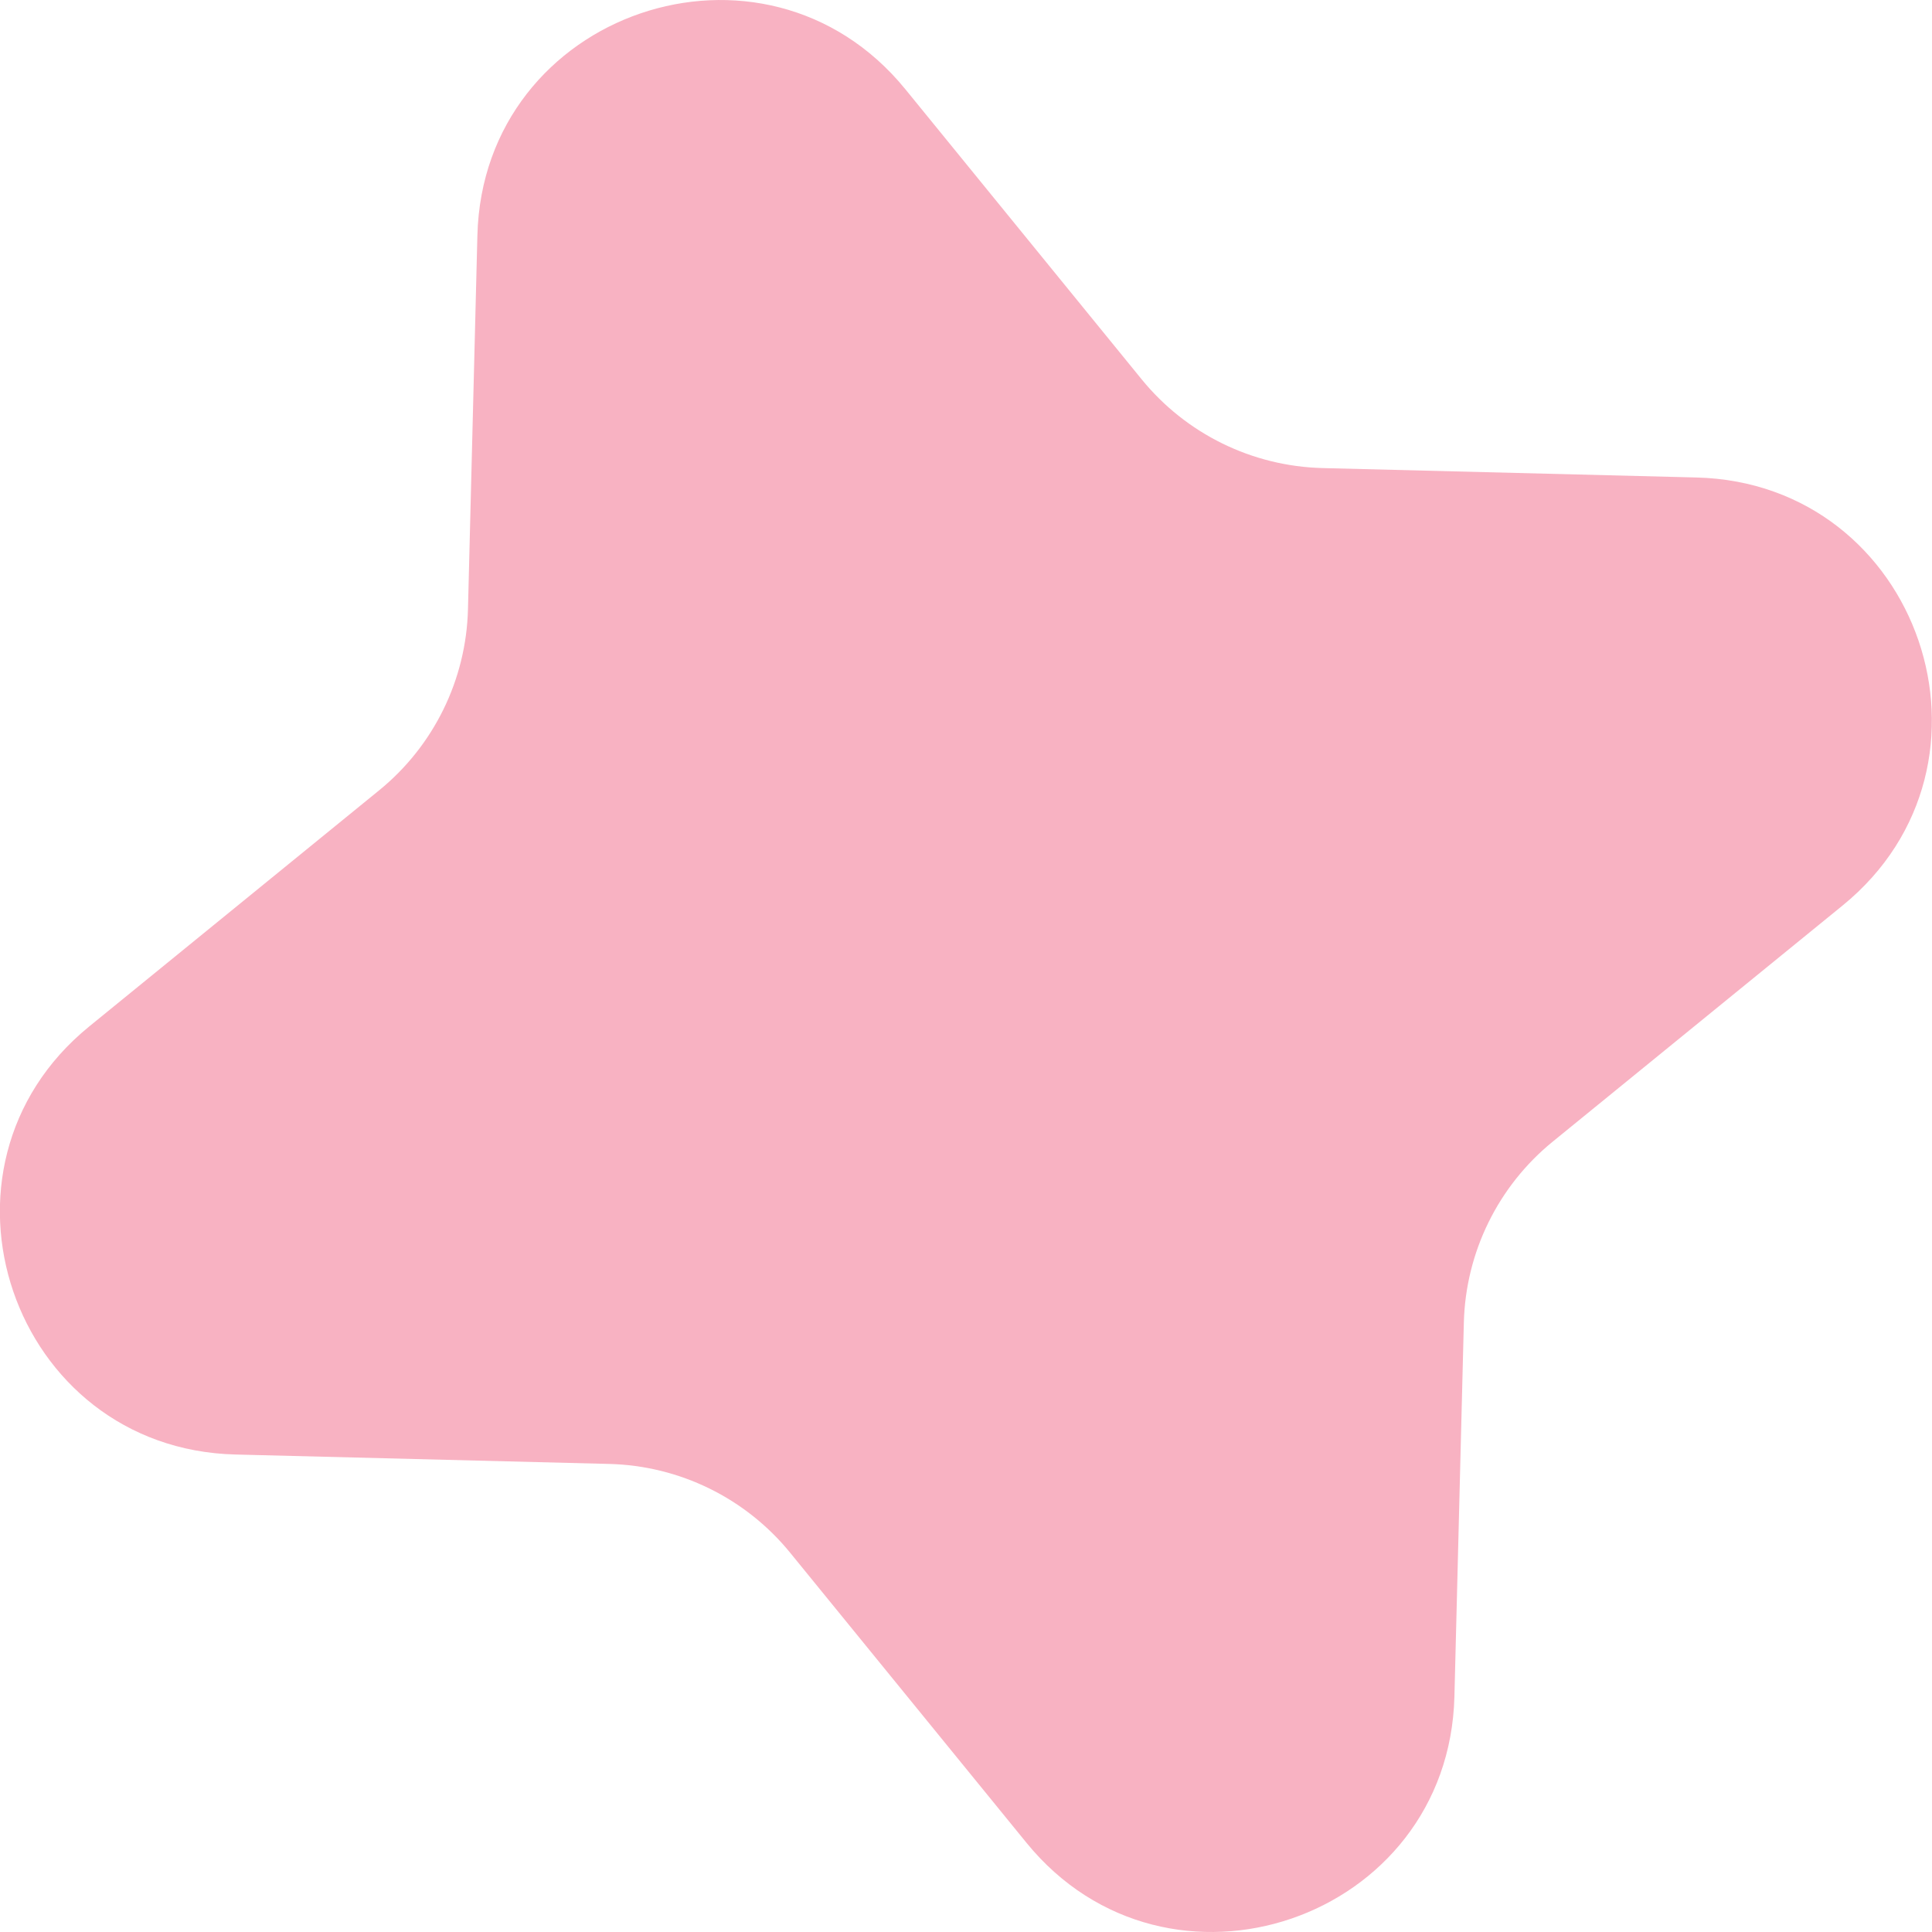 <?xml version="1.0" encoding="UTF-8"?> <svg xmlns="http://www.w3.org/2000/svg" width="41" height="41" viewBox="0 0 41 41" fill="none"> <path d="M10.131 4.997C10.251 0.248 16.214 -1.788 19.214 1.895L24.227 8.049C25.17 9.207 26.572 9.895 28.065 9.933L36.001 10.133C40.749 10.253 42.786 16.216 39.103 19.216L32.949 24.229C31.791 25.173 31.103 26.575 31.065 28.068L30.865 36.003C30.745 40.752 24.782 42.789 21.782 39.105L16.768 32.951C15.825 31.793 14.423 31.105 12.93 31.067L4.995 30.867C0.246 30.747 -1.791 24.784 1.892 21.784L8.047 16.771C9.205 15.828 9.893 14.425 9.931 12.932L10.131 4.997Z" fill="#F8B2C2"></path> </svg> 
